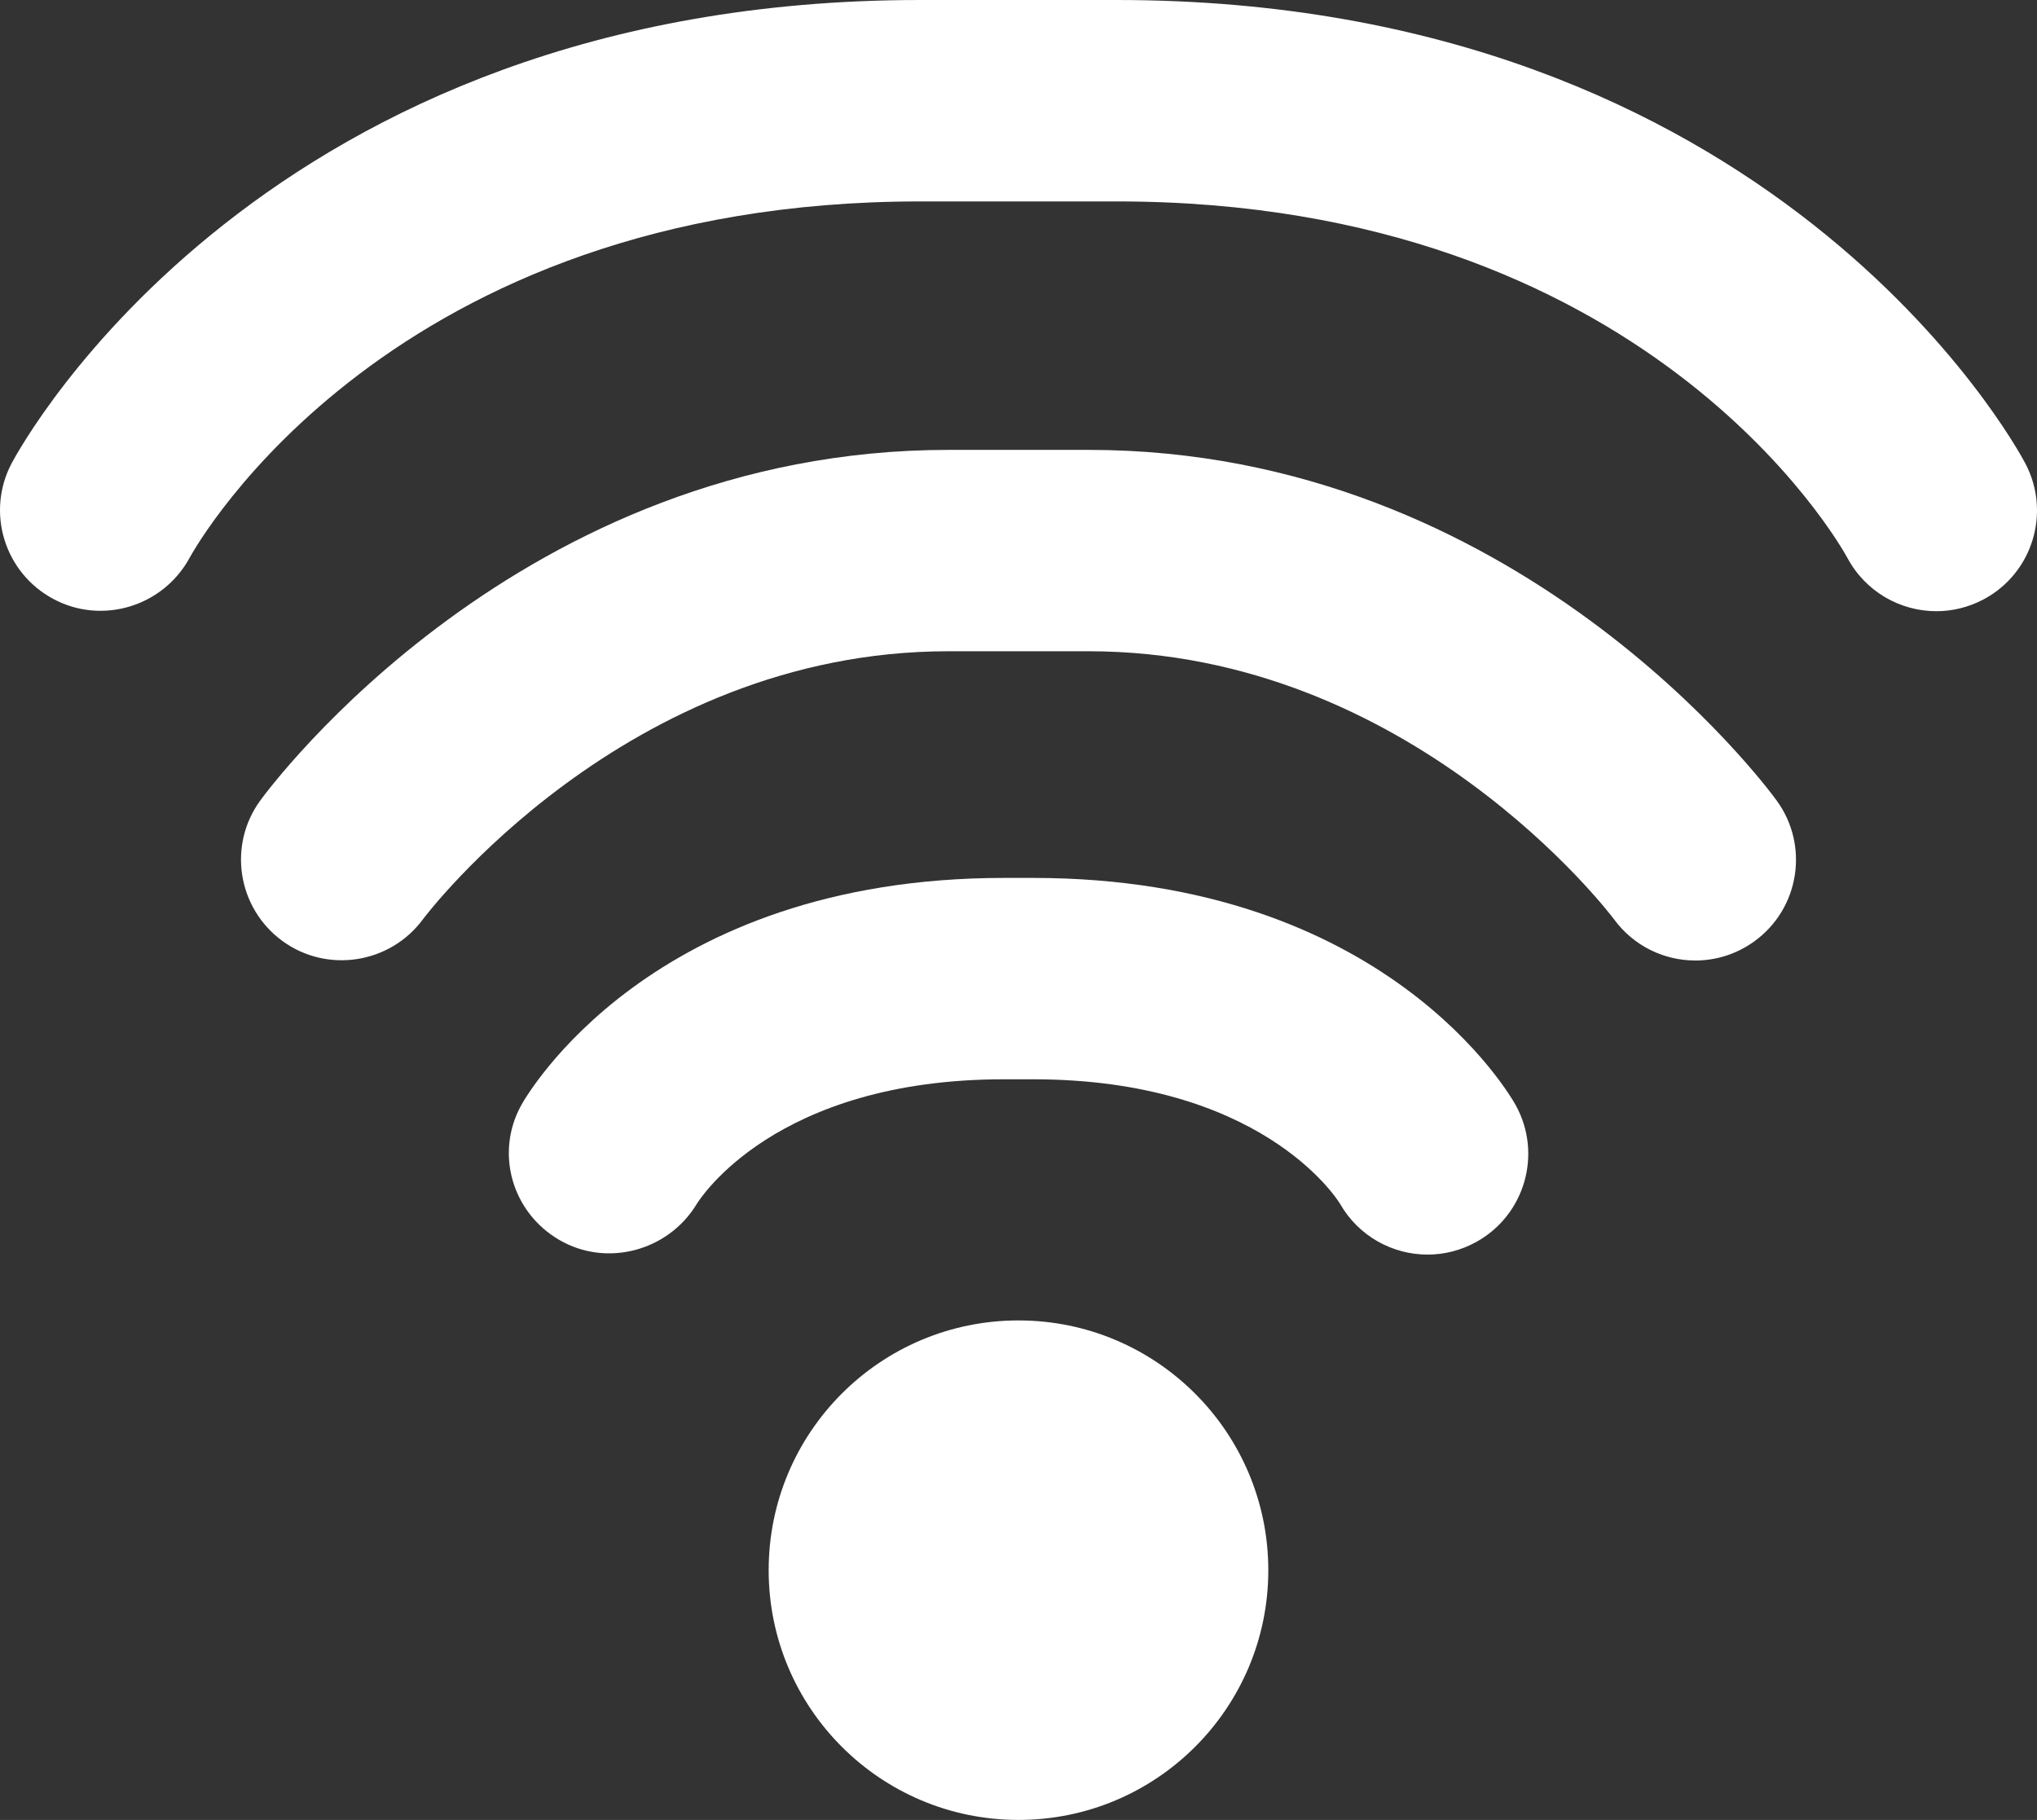 <?xml version="1.0" encoding="UTF-8"?>
<svg xmlns="http://www.w3.org/2000/svg" id="_レイヤー_2" width="519.933" height="464.594" viewBox="0 0 519.933 464.594">
  <rect x="0" y="0" width="519.933" height="464.594" fill="#333333" stroke="none"/>
  <defs>
    <style>.cls-1{fill:#fff;stroke-width:0px;}</style>
  </defs>
  <g id="_レイヤー_1-2">
    <path class="cls-1" d="M196.198,400.849c0,35.2,28.54,63.745,63.764,63.745s63.765-28.545,63.765-63.745-28.56-63.769-63.765-63.769-63.764,28.53-63.764,63.769Z"></path>
    <path class="cls-1" d="M342.062,307.348c4.741,8.257,13.384,12.925,22.324,12.925,4.209,0,8.447-1.035,12.393-3.208,12.427-6.85,16.963-22.485,10.107-34.922-1.313-2.373-33.037-58.027-123.218-58.027h-7.417c-90.18,0-121.899,55.654-123.212,58.027-6.753,12.251-2.334,27.412,9.78,34.424,12.085,7.002,27.729,2.783,34.985-9.155.796-1.309,20.029-31.89,78.447-31.89h7.417c57.74,0,77.212,29.873,78.394,31.826Z"></path>
    <path class="cls-1" d="M411.959,234.658c5.035,6.885,12.837,10.542,20.772,10.542,5.244,0,10.532-1.607,15.098-4.927,11.494-8.354,14.018-24.429,5.659-35.908-2.661-3.657-66.382-89.517-175.591-89.517h-35.874c-109.224,0-172.93,85.86-175.601,89.522-8.335,11.445-5.796,27.436,5.625,35.82,11.407,8.355,27.495,5.864,35.904-5.513.503-.683,51.518-68.422,134.072-68.422h35.874c82.056,0,132.969,66.938,134.062,68.403Z"></path>
    <path class="cls-1" d="M506.247,153.037c12.558-6.641,17.329-22.207,10.698-34.756-2.544-4.824-64.522-118.281-231.865-118.281h-50.249C67.497,0,5.519,113.457,2.965,118.281c-6.587,12.49-1.831,27.915,10.606,34.6,12.427,6.694,27.983,1.987,34.78-10.401,2.026-3.716,51.235-91.059,186.48-91.059h50.249c134.946,0,184.262,86.953,186.474,91.03,4.639,8.642,13.506,13.579,22.695,13.579,4.048,0,8.155-.967,11.998-2.993Z"></path>
  </g>
</svg>
